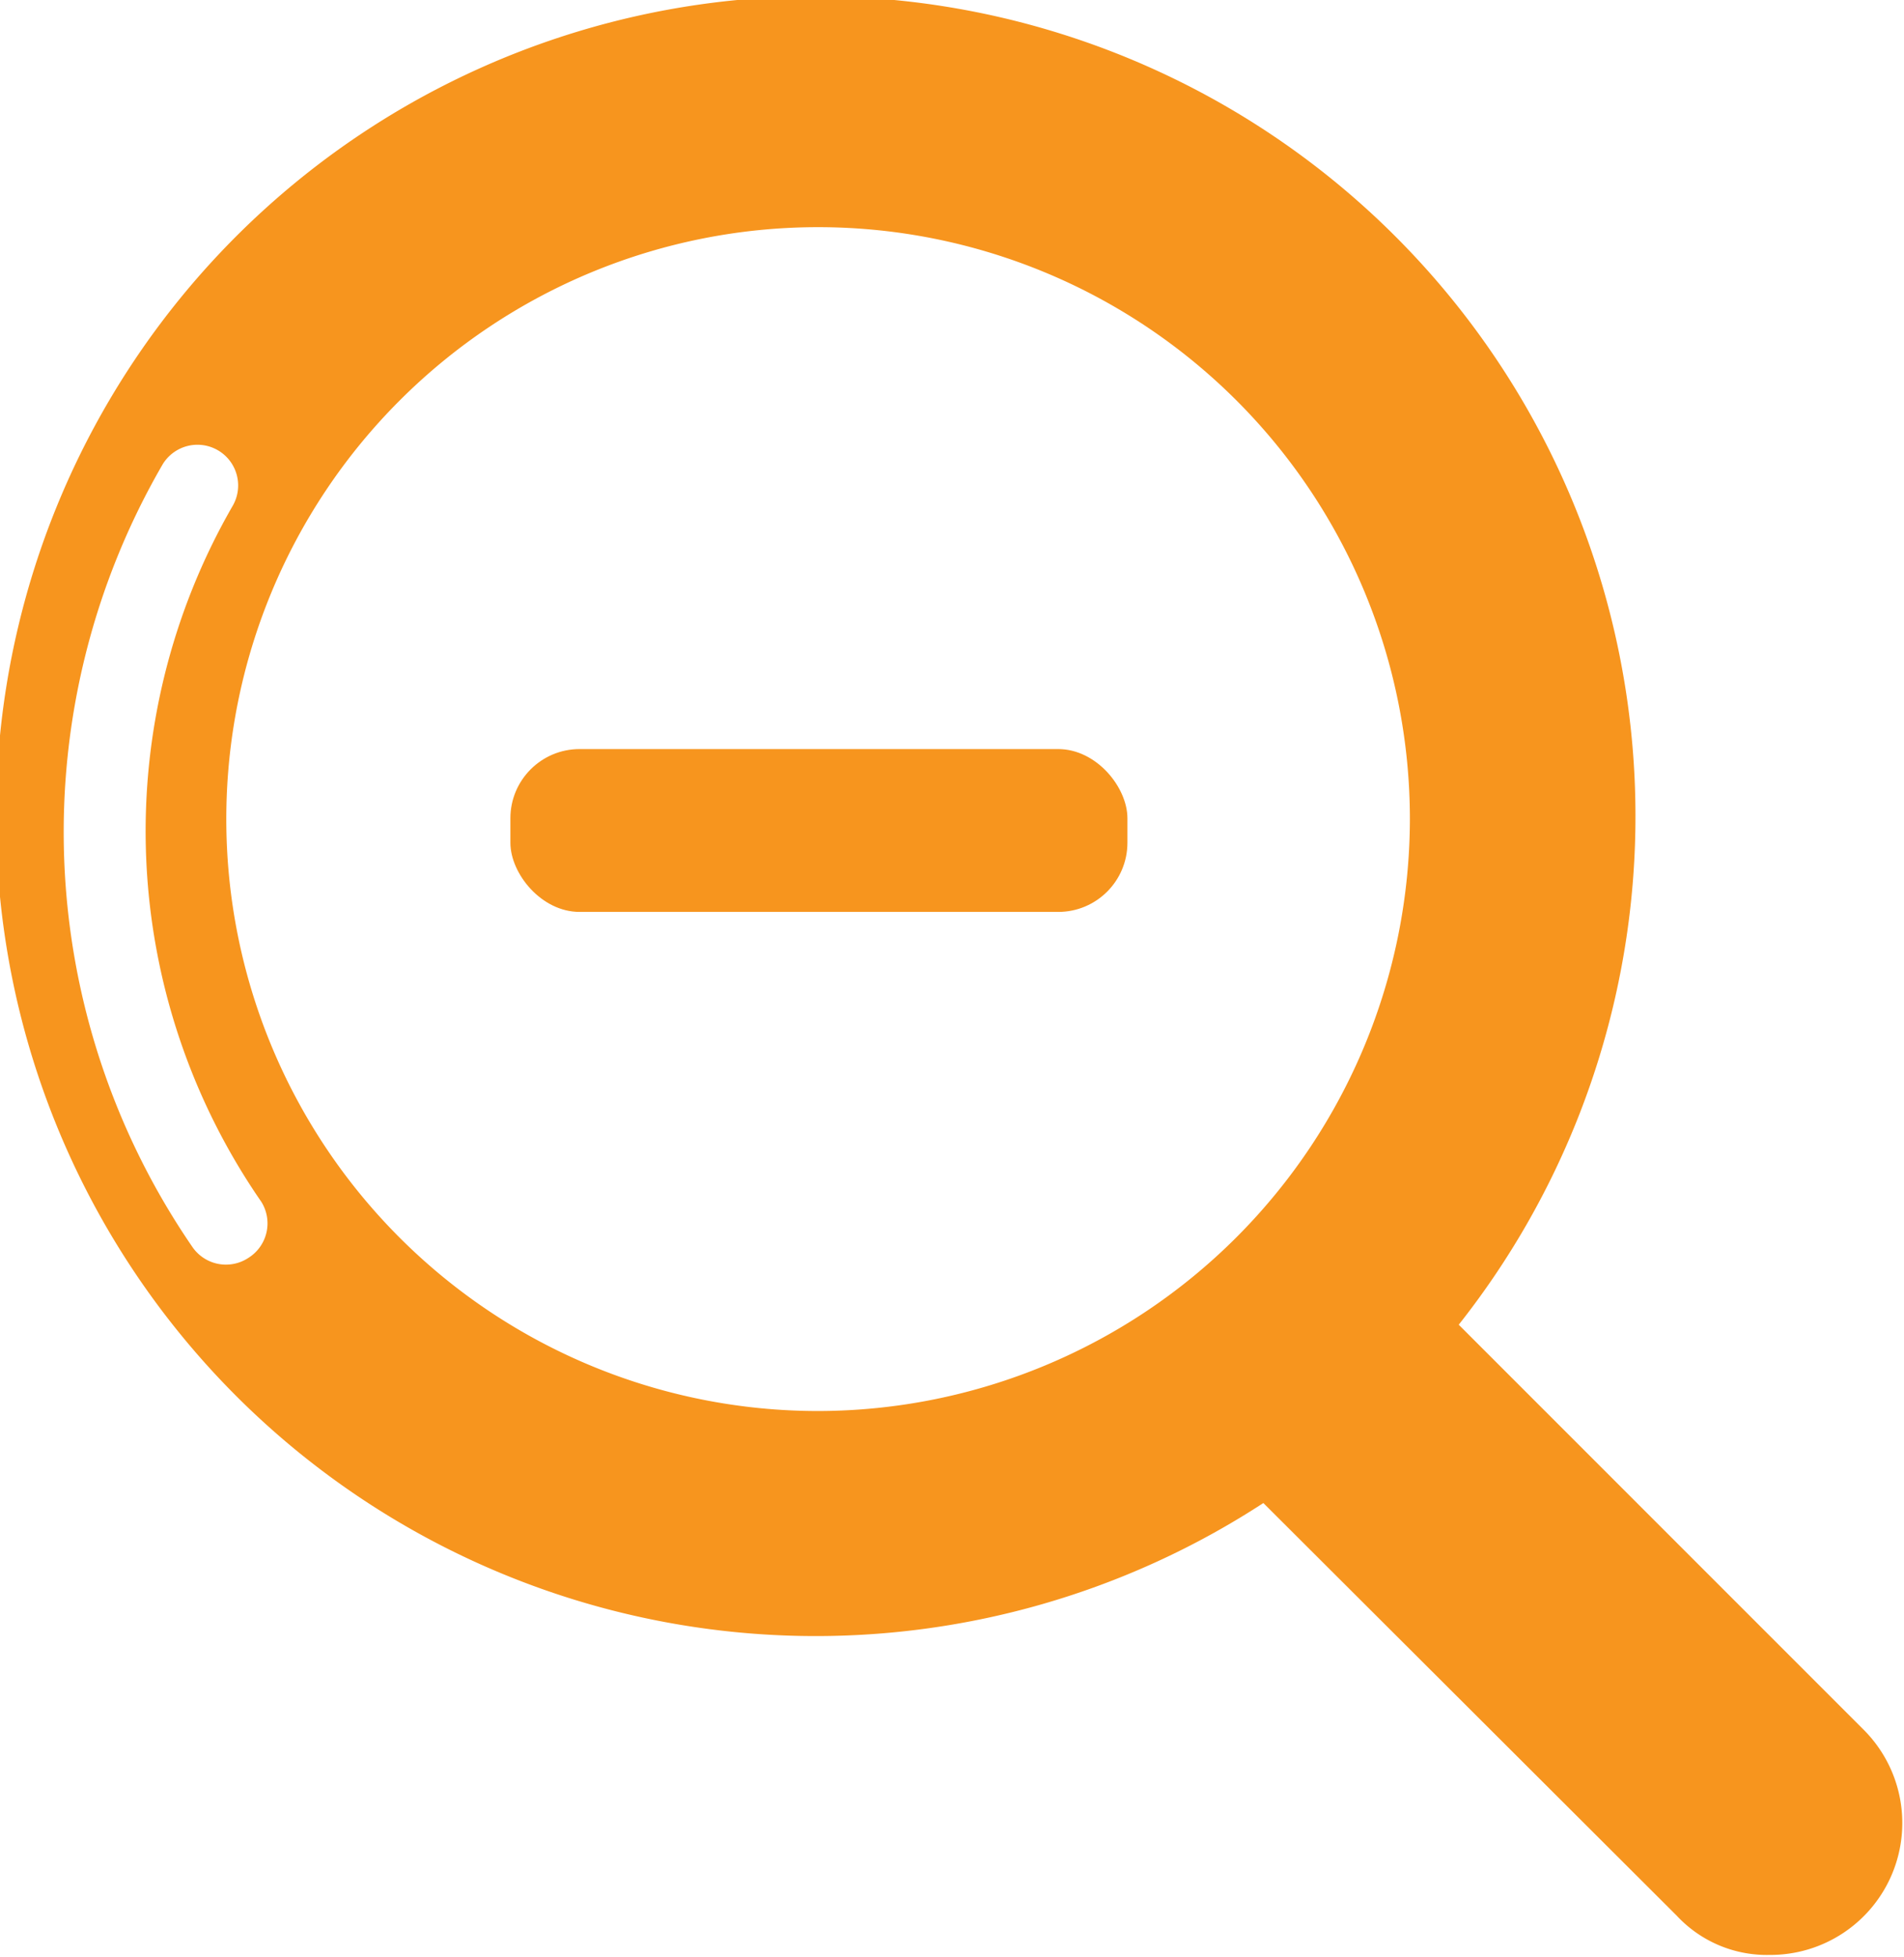 <svg id="Calque_1" data-name="Calque 1" xmlns="http://www.w3.org/2000/svg" viewBox="0 0 23.39 24.04">
  <title>Plan de travail 229</title>
  <rect x="6.27" y="9.2" width="7.58" height="2" rx="0.85" ry="0.85" fill="#f7951e"/>
  <path d="M22.92,21.27l-5-5a10.07,10.07,0,1,0-2.4,2.19l5.08,5.07a1.51,1.51,0,0,0,1.14.48,1.62,1.62,0,0,0,1.15-2.77ZM3.05,15.45a.5.5,0,0,1-.69-.14A9,9,0,0,1,2,5.7a.5.5,0,0,1,.86.51,8,8,0,0,0,.35,8.55A.5.5,0,0,1,3.05,15.45Zm7,1.88a7.27,7.27,0,1,1,7.27-7.27A7.28,7.28,0,0,1,10.06,17.33Z" fill="#f7951e"/>
</svg>
